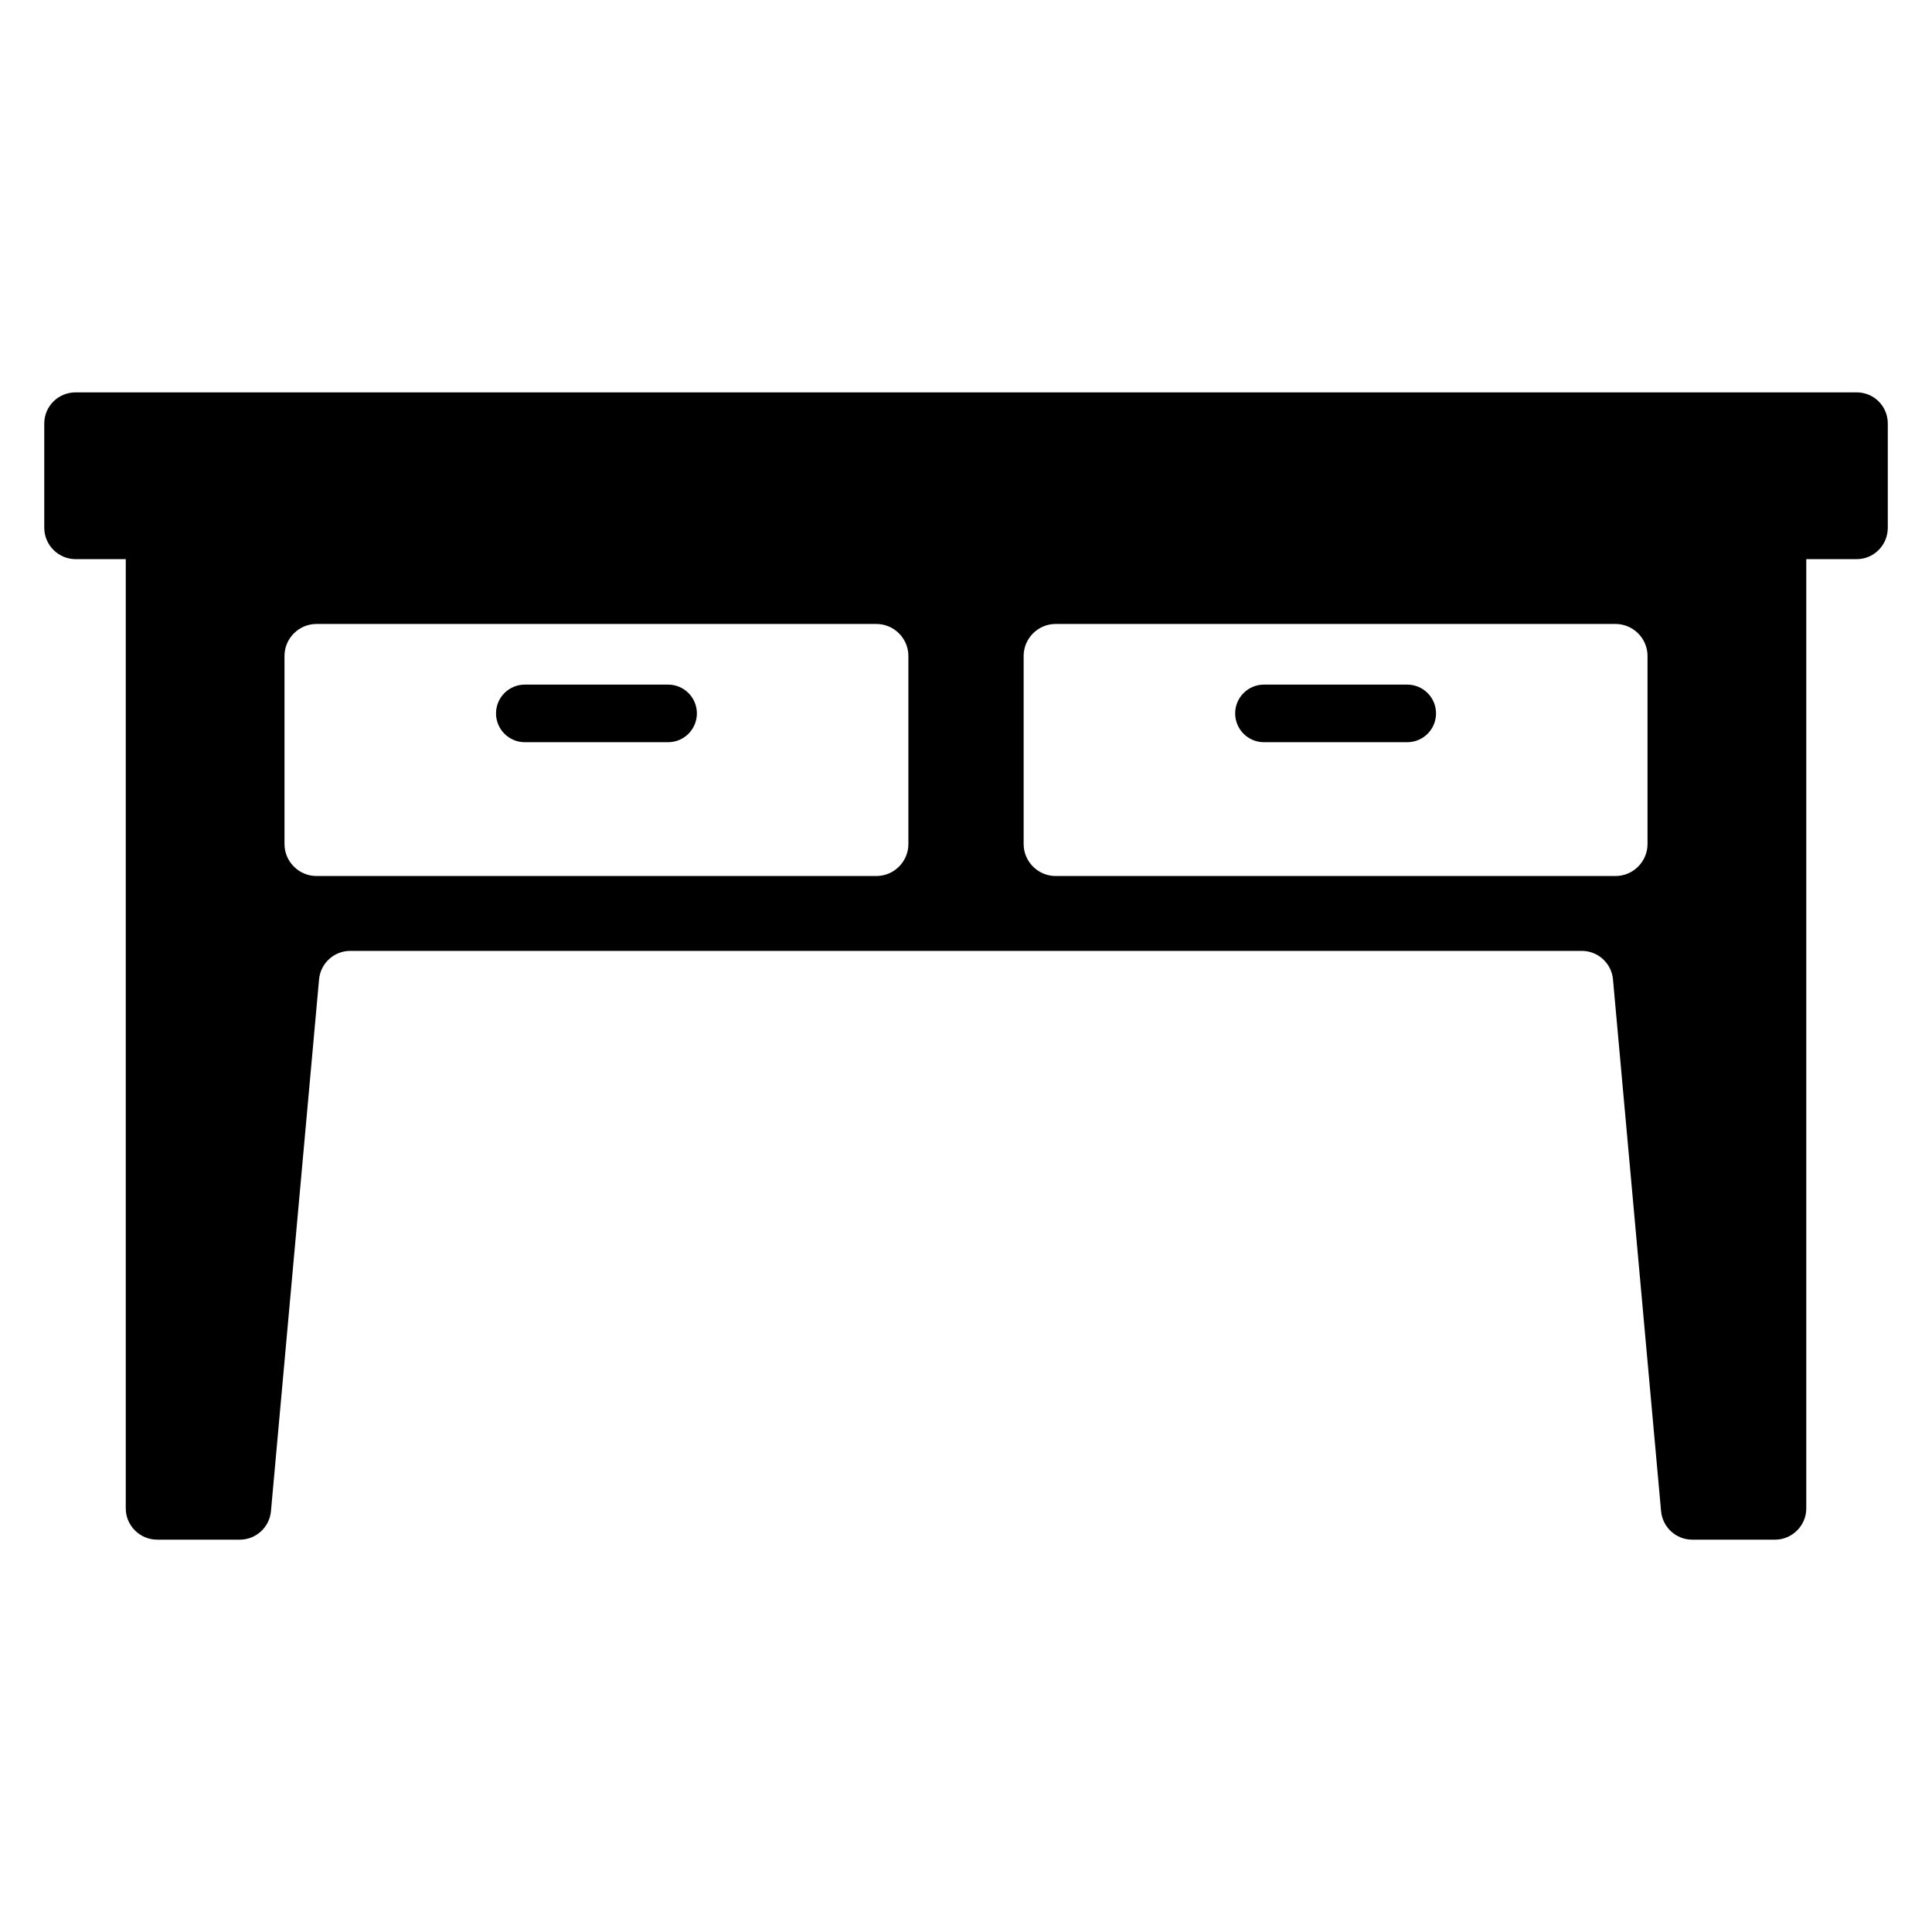 <?xml version="1.0" encoding="UTF-8"?>
<!-- Uploaded to: ICON Repo, www.iconrepo.com, Generator: ICON Repo Mixer Tools -->
<svg fill="#000000" width="800px" height="800px" version="1.1" viewBox="144 144 512 512" xmlns="http://www.w3.org/2000/svg">
 <g>
  <path d="m636.03 247.98h-471.98c-4.582 0-8.32 3.664-8.32 8.246v27.633c0 4.582 3.742 8.32 8.32 8.32h13.281v251.6c0 4.504 3.742 8.246 8.32 8.246h21.91c4.273 0 7.863-3.281 8.246-7.559l12.746-140.91c0.383-4.273 3.969-7.559 8.246-7.559h326.41c4.273 0 7.863 3.281 8.246 7.559l12.746 140.91c0.383 4.273 3.969 7.559 8.246 7.559h21.984c4.504 0 8.246-3.742 8.246-8.246v-251.6h13.359c4.582 0 8.246-3.742 8.246-8.32v-27.633c-0.008-4.582-3.672-8.246-8.25-8.246zm-251.3 119.7c0 4.656-3.816 8.473-8.473 8.473h-148.39c-4.656 0-8.473-3.816-8.473-8.473v-49.848c0-4.656 3.816-8.473 8.473-8.473h148.39c4.656 0 8.473 3.816 8.473 8.473zm195.88 0c0 4.656-3.816 8.473-8.473 8.473h-148.39c-4.656 0-8.473-3.816-8.473-8.473v-49.848c0-4.656 3.816-8.473 8.473-8.473h148.39c4.656 0 8.473 3.816 8.473 8.473z"/>
  <path d="m275.45 333.06c0 4.215 3.418 7.633 7.633 7.633h37.969c4.215 0 7.633-3.418 7.633-7.633s-3.418-7.633-7.633-7.633h-37.969c-4.215 0-7.633 3.418-7.633 7.633z"/>
  <path d="m471.33 333.06c0 4.215 3.418 7.633 7.633 7.633h37.969c4.215 0 7.633-3.418 7.633-7.633s-3.418-7.633-7.633-7.633h-37.969c-4.215 0-7.633 3.418-7.633 7.633z"/>
 </g>
</svg>
